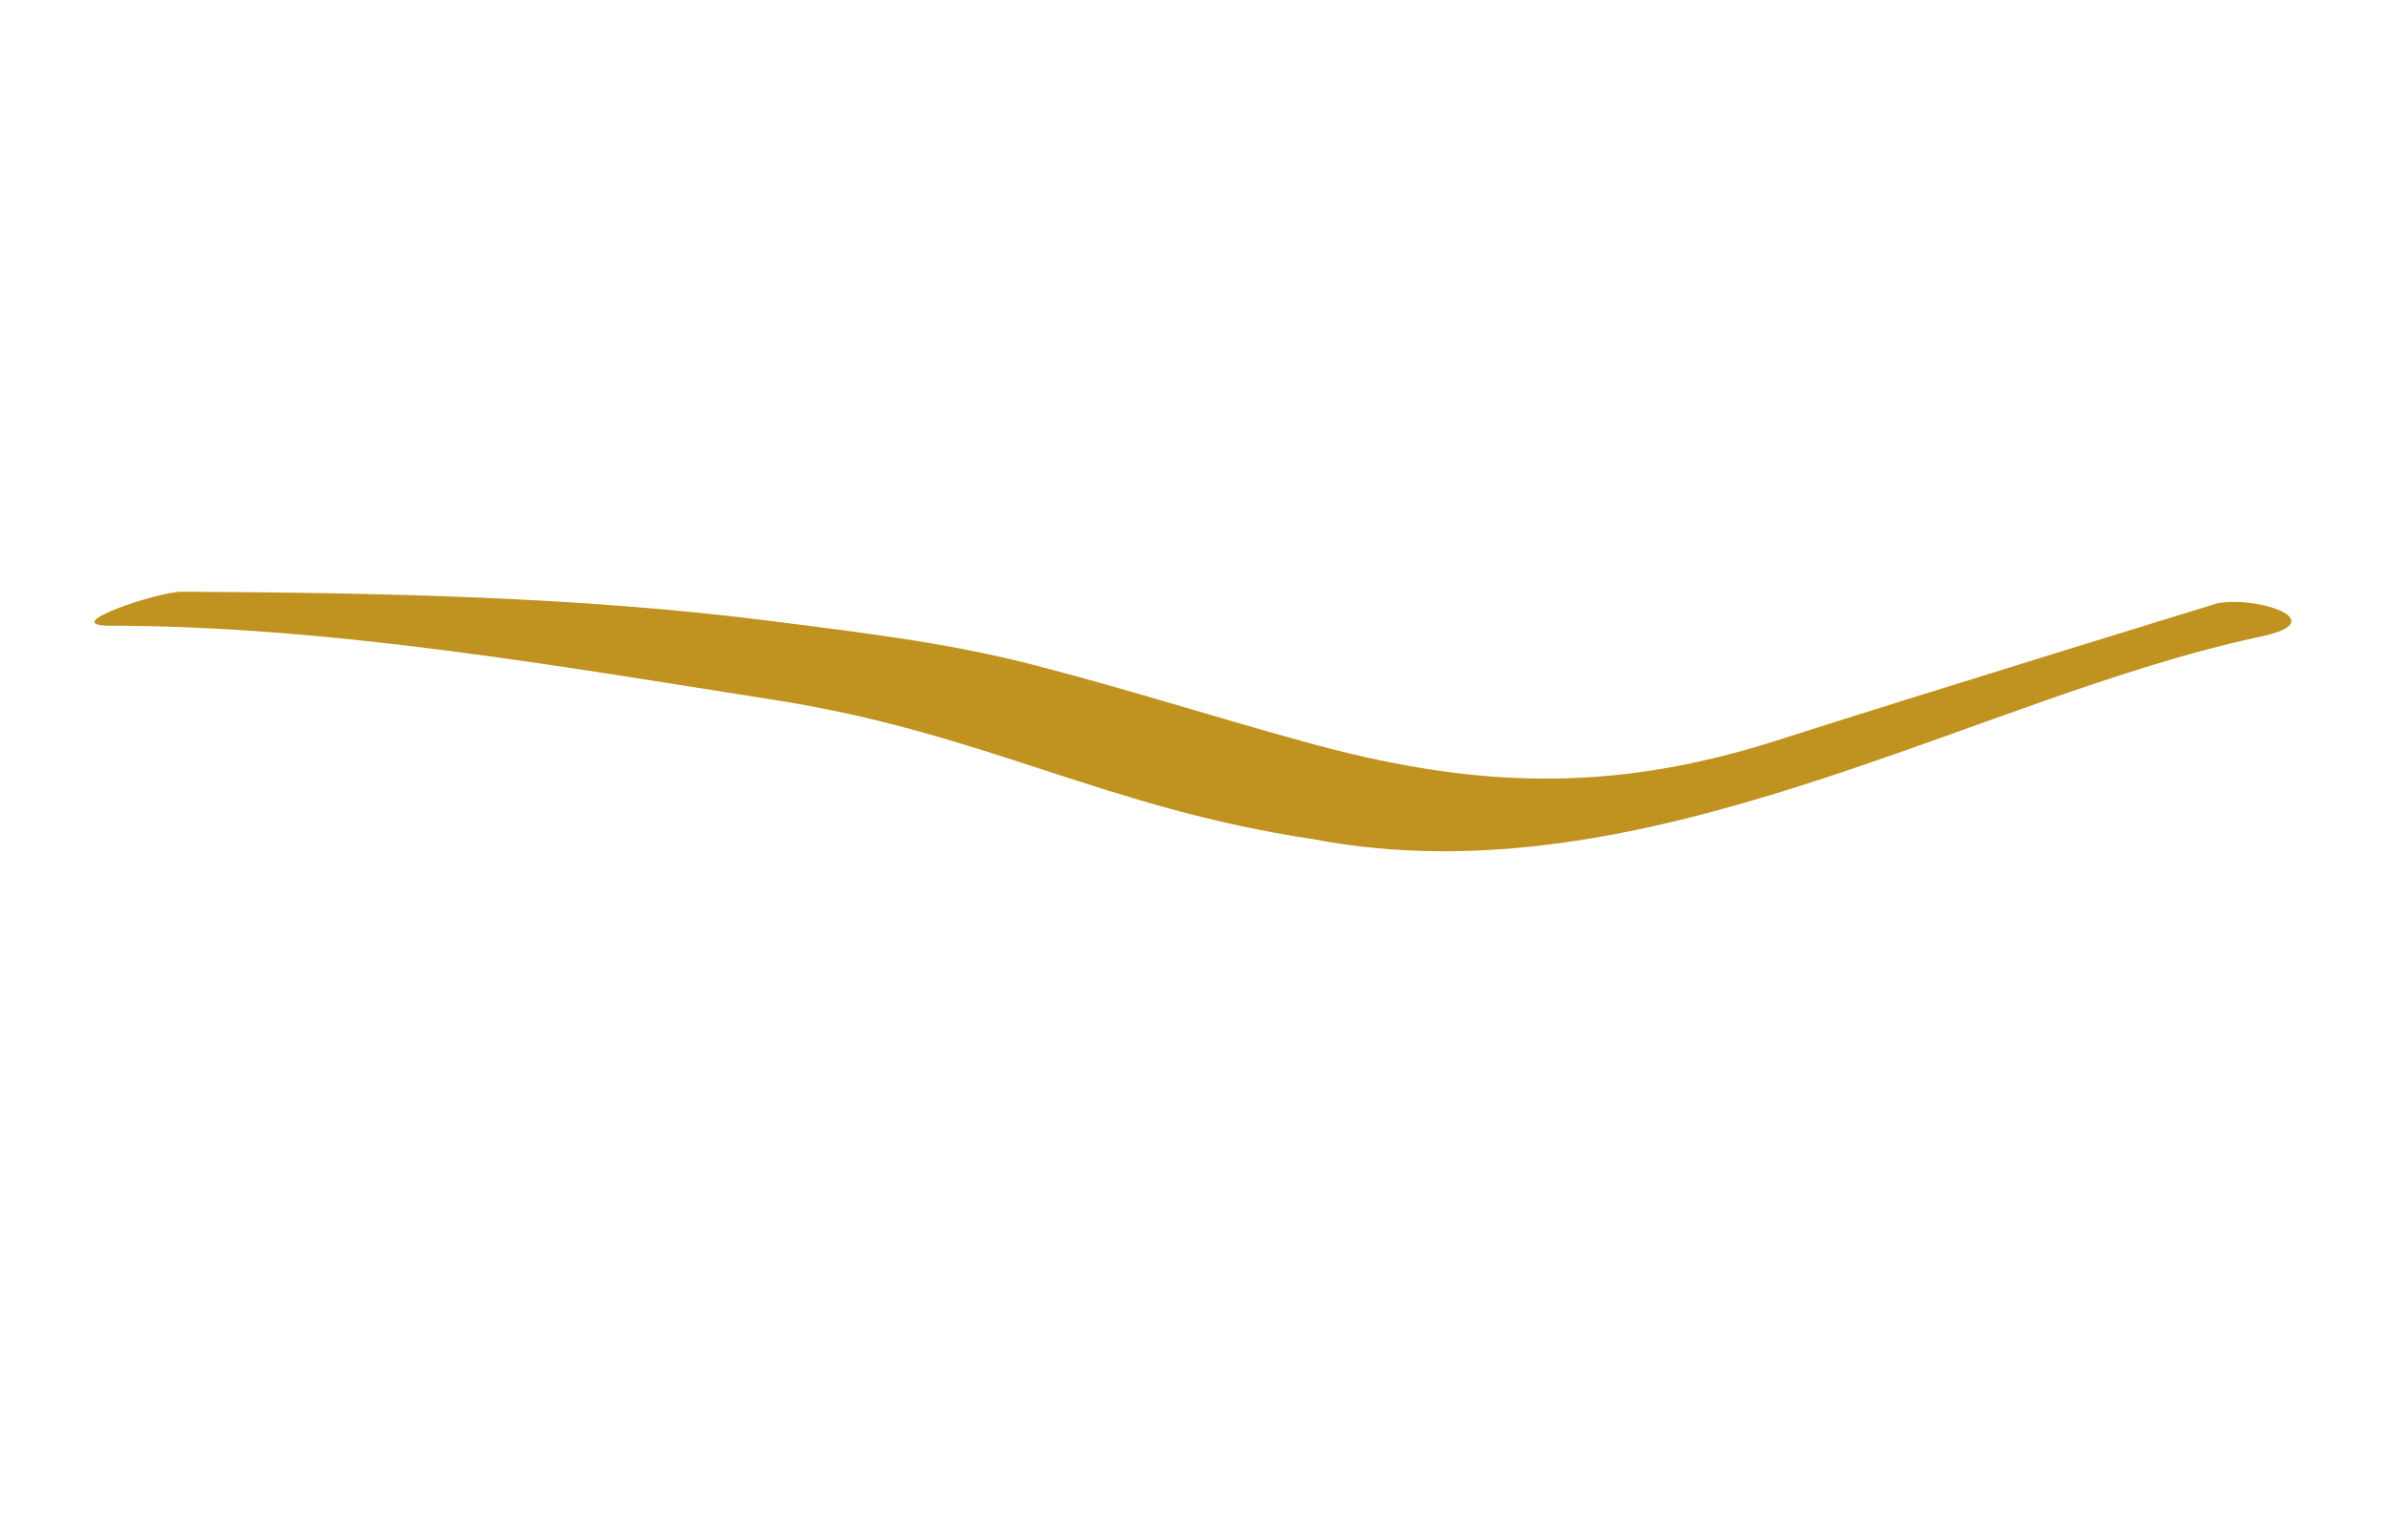 <?xml version="1.0" encoding="UTF-8"?> <svg xmlns="http://www.w3.org/2000/svg" id="Ebene_1" version="1.1" viewBox="0 0 245.9 158.8"><defs><style> .st0 { fill: #c0921f; } </style></defs><path class="st0" d="M182.9,76.4c-17,5.4-31.2,4.9-48.7,0-9.1-2.5-17.5-5.2-26.7-7.6-8.9-2.4-17.9-3.5-27.4-4.7-19.9-2.6-41.1-3-61.4-3.1-2.4,0-12.6,3.4-7.6,3.5,22.9,0,46.7,4.2,69,7.7,21.5,3.4,33.8,11.1,55.2,14.3,34.3,6.6,68.4-14.7,97.8-20.9,7.4-1.6-.5-4.2-4.6-3.4,0,0-30.3,9.3-45.6,14.2"></path></svg> 